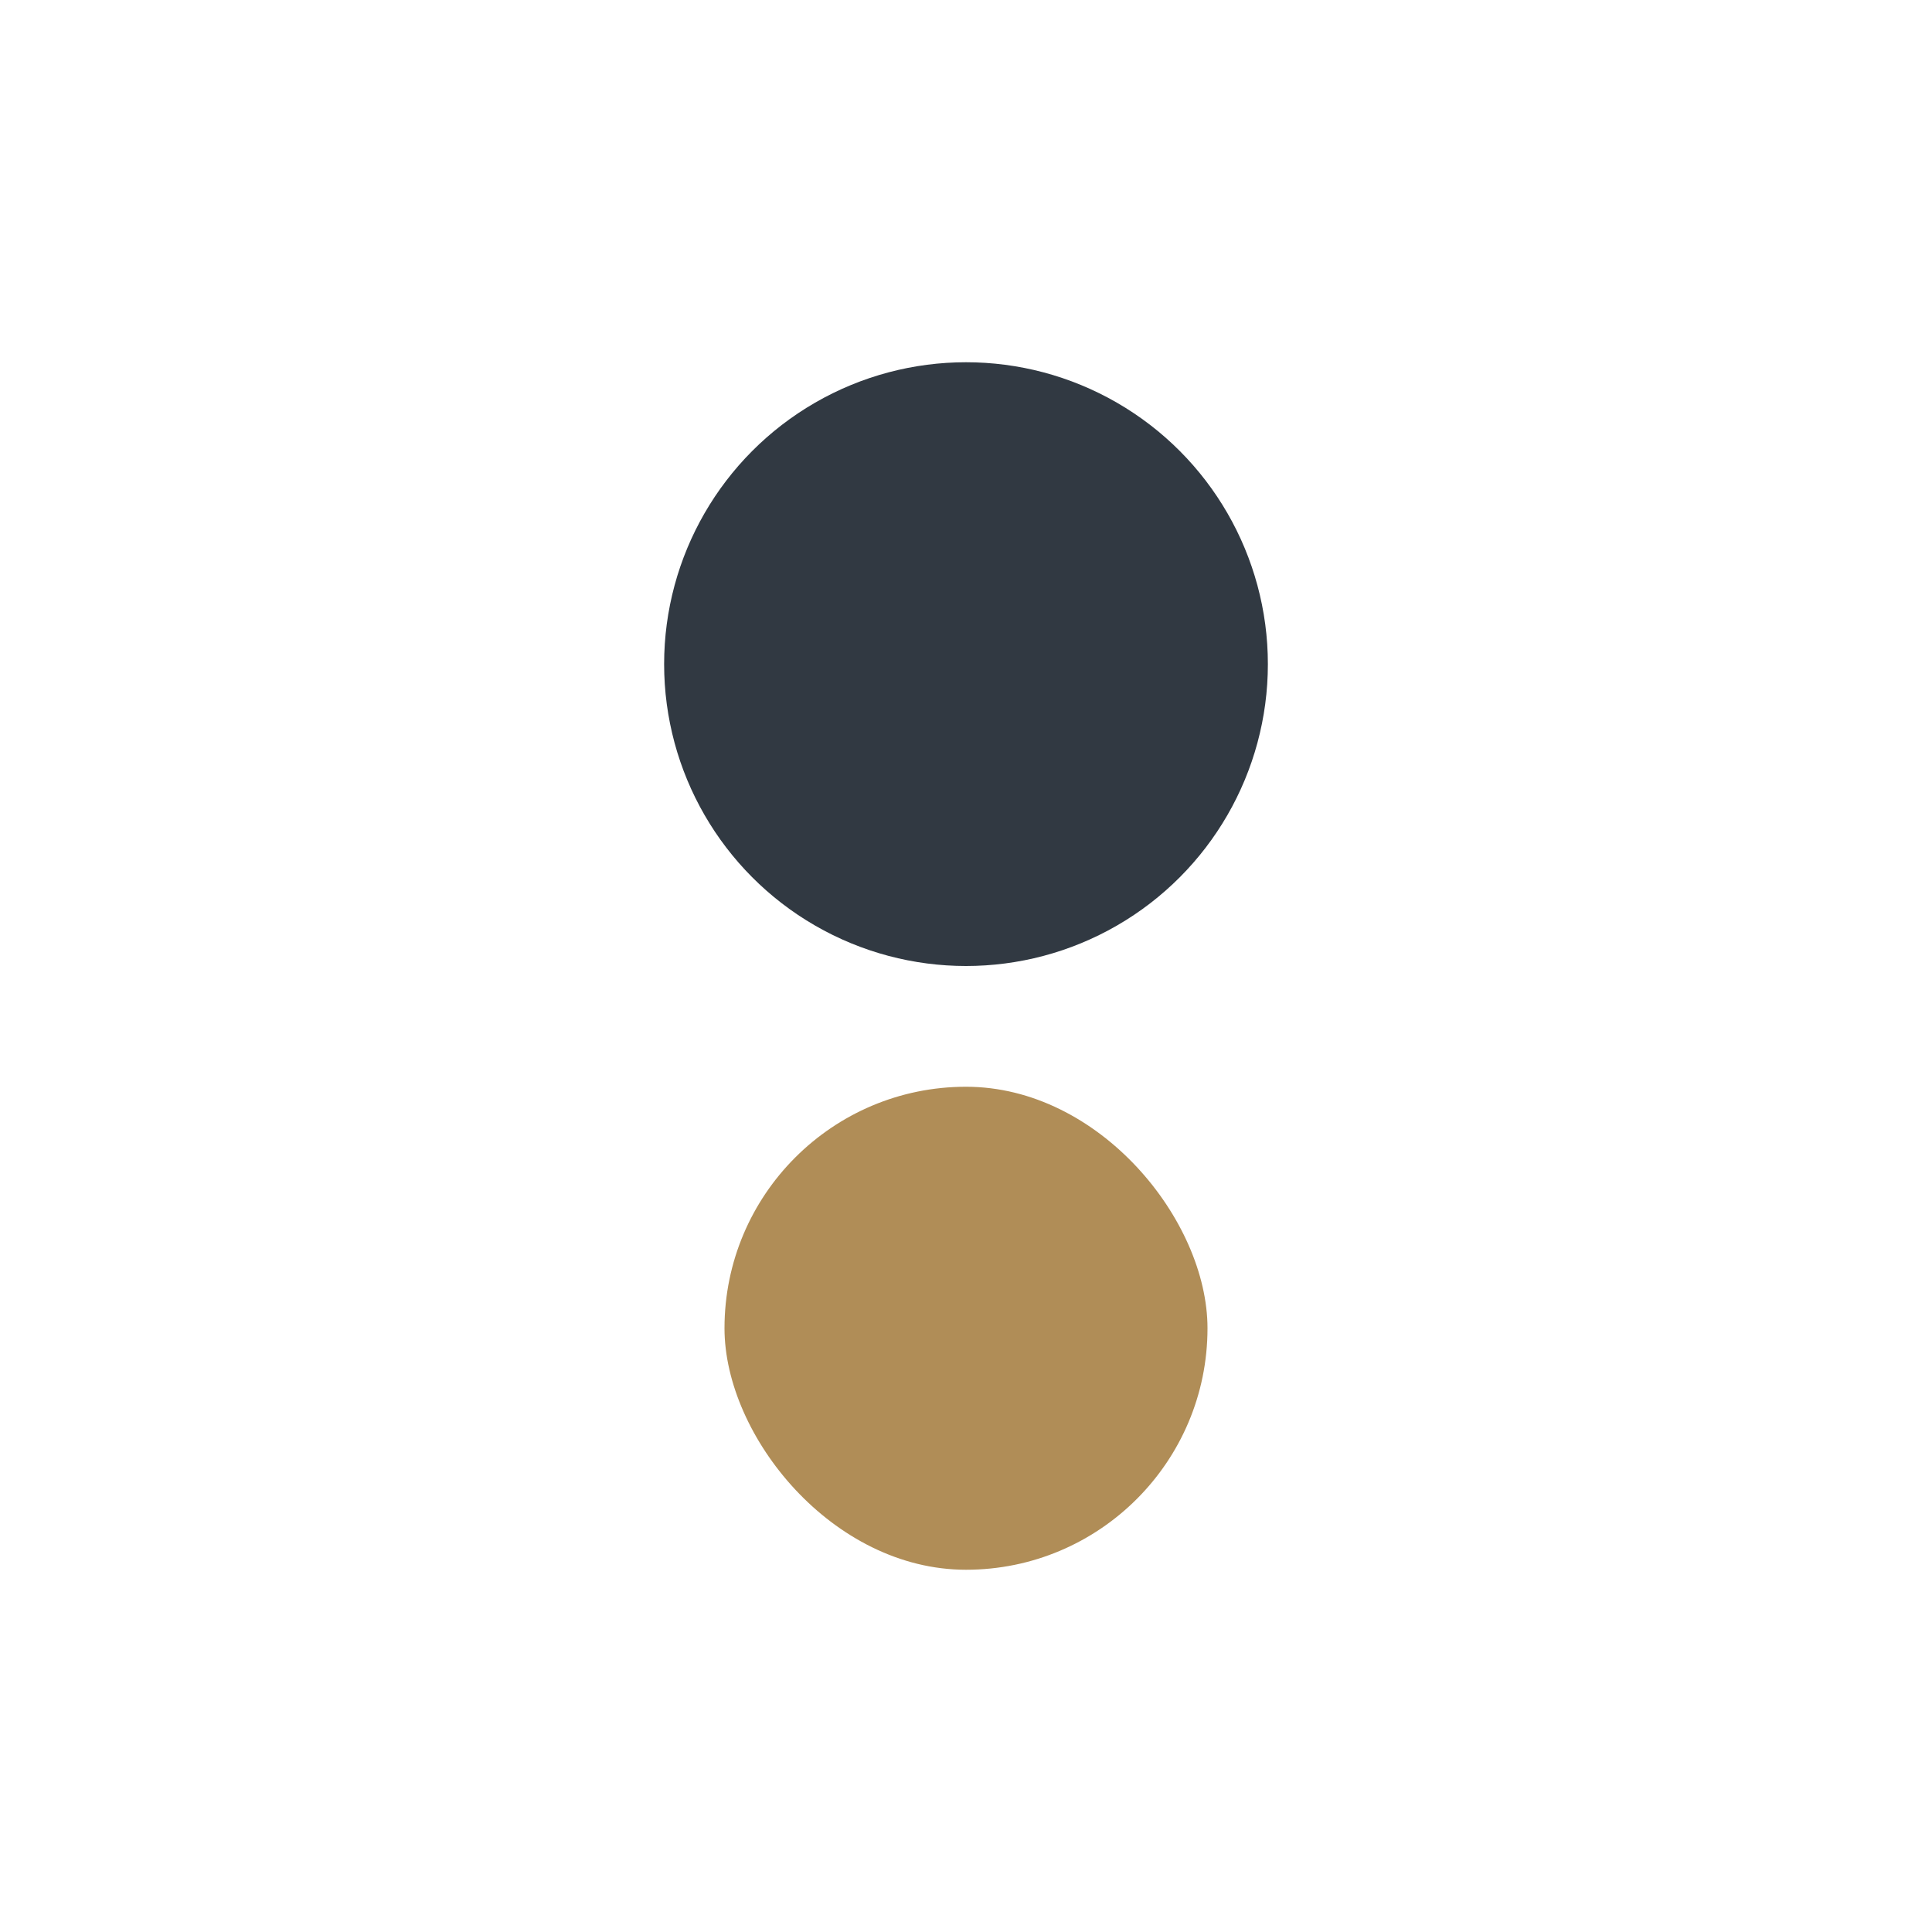 <?xml version="1.0" encoding="UTF-8"?>
<svg xmlns="http://www.w3.org/2000/svg" width="32" height="32" viewBox="0 0 32 32"><circle cx="16" cy="11" r="5" fill="#313942"/><rect x="12" y="18" width="8" height="8" rx="4" fill="#B08D57"/></svg>